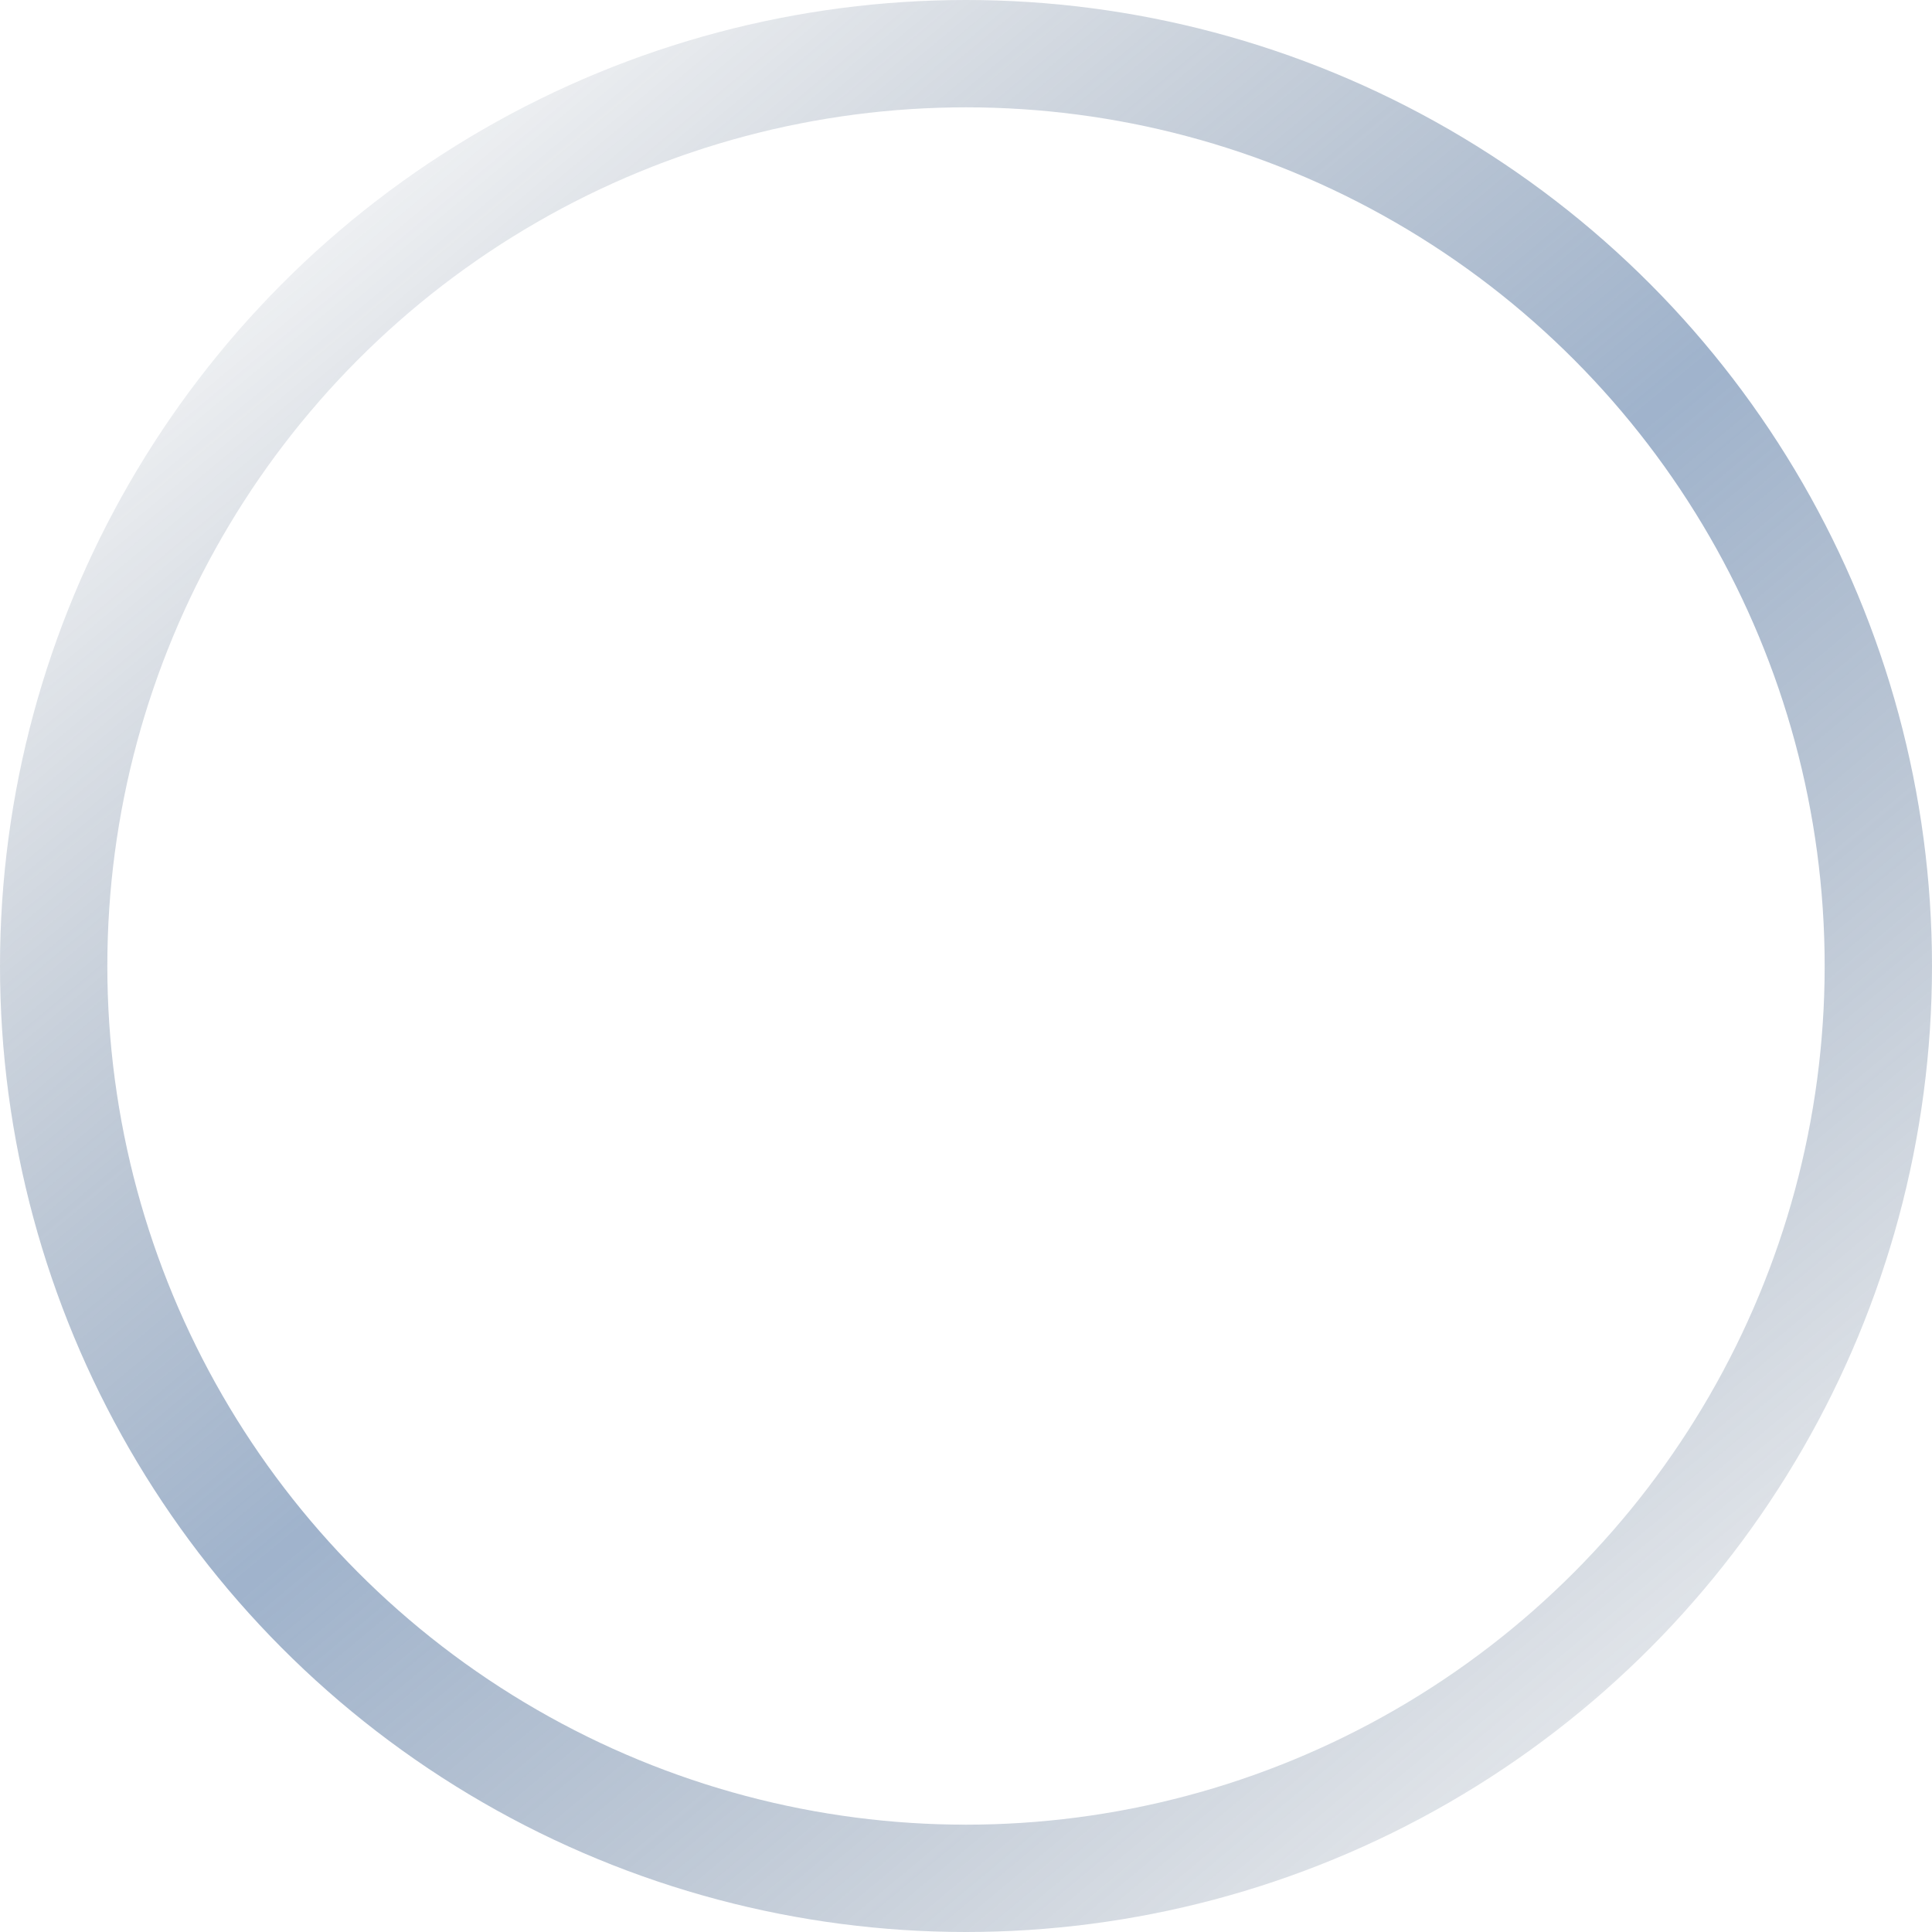 <?xml version="1.0" encoding="UTF-8"?> <svg xmlns="http://www.w3.org/2000/svg" width="18" height="18" viewBox="0 0 18 18" fill="none"> <circle cx="9" cy="9" r="8.5" stroke="url(#paint0_linear_351_3081)" stroke-opacity="0.5"></circle> <defs> <linearGradient id="paint0_linear_351_3081" x1="18" y1="18" x2="2.999" y2="0" gradientUnits="userSpaceOnUse"> <stop stop-color="#203652" stop-opacity="0"></stop> <stop offset="0.536" stop-color="#406799"></stop> <stop offset="1" stop-color="#203652" stop-opacity="0"></stop> </linearGradient> </defs> </svg> 